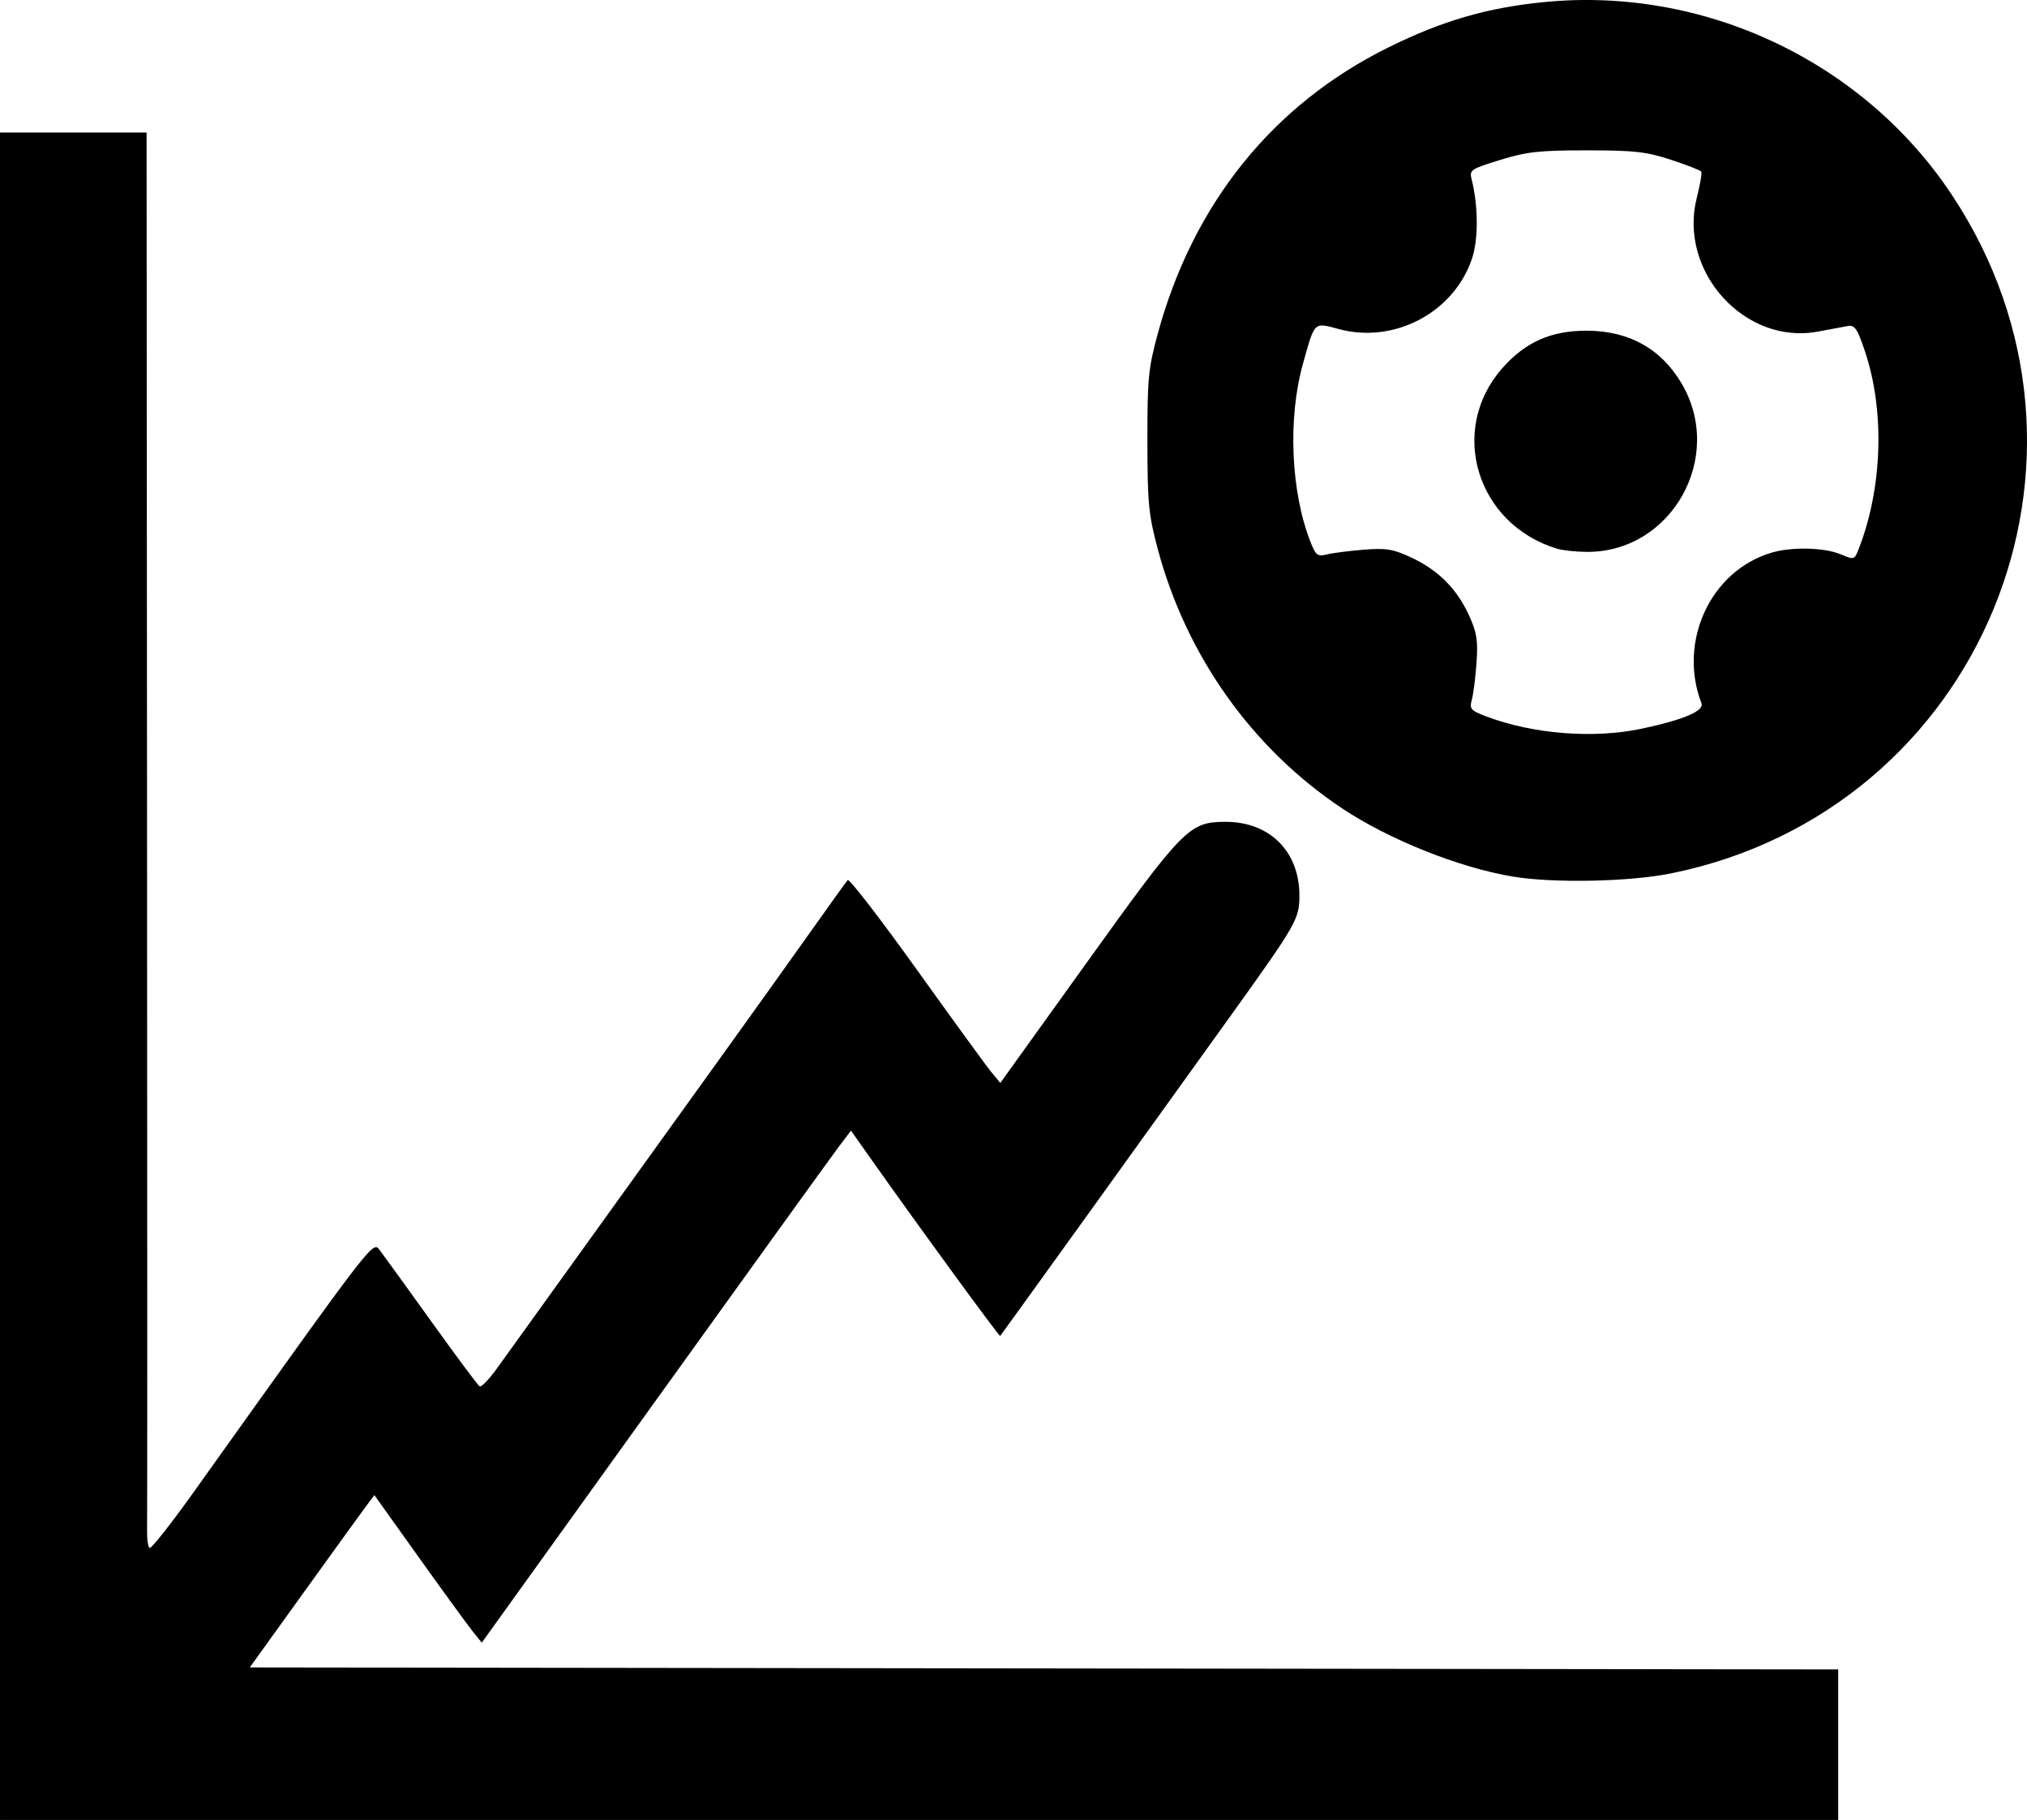 <?xml version="1.0" encoding="UTF-8" standalone="no"?>
<!-- Created with Inkscape (http://www.inkscape.org/) -->

<svg
   width="135.376mm"
   height="121.565mm"
   viewBox="0 0 135.376 121.565"
   version="1.1"
   id="svg1"
   xml:space="preserve"
   xmlns="http://www.w3.org/2000/svg"
   xmlns:svg="http://www.w3.org/2000/svg"><defs
     id="defs1" /><g
     id="layer1"
     transform="translate(230.467,86.075)"><path
       style="fill:#000000"
       d="m -230.467,-20.867 v -56.356 h 4.895 4.895 l 0.031,46.104 c 0.017,25.357 0.018,46.604 0.003,47.214 -0.015,0.611 0.06,1.163 0.168,1.227 0.107,0.064 1.397,-1.567 2.866,-3.624 12.385,-17.348 12.031,-16.889 12.523,-16.242 0.249,0.327 1.801,2.474 3.448,4.769 1.648,2.296 3.087,4.231 3.2,4.301 0.112,0.069 0.613,-0.44 1.113,-1.132 0.5,-0.692 3.392,-4.711 6.426,-8.931 3.035,-4.22 7.059,-9.816 8.943,-12.435 1.884,-2.619 4.437,-6.191 5.674,-7.938 1.237,-1.746 2.33,-3.268 2.43,-3.382 0.1,-0.114 2.167,2.565 4.593,5.953 2.426,3.388 4.678,6.484 5.005,6.88 l 0.594,0.72 5.836,-8.128 c 6.396,-8.908 6.789,-9.306 9.188,-9.314 2.96,-0.01 4.952,1.97 4.952,4.921 0,1.558 -0.192,1.897 -4.462,7.854 -3.815,5.323 -15.405,21.427 -15.52,21.565 -0.059,0.072 -5.341,-7.165 -8.704,-11.924 l -1.264,-1.79 -0.851,1.128 c -0.468,0.621 -6.016,8.316 -12.329,17.102 l -11.478,15.973 -0.61,-0.76 c -0.335,-0.418 -1.949,-2.635 -3.586,-4.928 l -2.976,-4.168 -0.529,0.706 c -0.291,0.388 -2.164,2.978 -4.161,5.755 l -3.632,5.049 53.043,0.067 53.043,0.067 v 5.026 5.026 h -61.383 -61.383 z m 101.071,-6.651 c -3.592,-0.591 -8.297,-2.468 -11.441,-4.564 -5.996,-3.997 -10.389,-10.171 -12.298,-17.286 -0.622,-2.319 -0.695,-3.066 -0.701,-7.217 -0.006,-4.17 0.062,-4.882 0.681,-7.163 2.366,-8.724 7.699,-15.35 15.426,-19.166 3.594,-1.775 6.556,-2.639 10.35,-3.018 10.701,-1.07 21.321,3.933 27.244,12.834 11.715,17.607 2.019,41.135 -18.692,45.355 -2.782,0.567 -7.836,0.674 -10.568,0.225 z m 8.58,-9.886 c 2.772,-0.587 4.179,-1.185 3.984,-1.693 -1.584,-4.127 0.603,-8.841 4.664,-10.058 1.348,-0.404 3.525,-0.357 4.619,0.101 0.912,0.381 0.932,0.375 1.209,-0.331 1.598,-4.085 1.764,-9.223 0.428,-13.22 -0.498,-1.49 -0.685,-1.771 -1.126,-1.697 -0.291,0.049 -1.184,0.215 -1.984,0.369 -4.891,0.944 -9.38,-3.998 -8.121,-8.941 0.22,-0.862 0.354,-1.642 0.298,-1.733 -0.056,-0.091 -0.968,-0.449 -2.026,-0.795 -1.656,-0.543 -2.441,-0.63 -5.628,-0.63 -3.171,0 -4.002,0.092 -5.777,0.64 -1.991,0.615 -2.066,0.667 -1.901,1.323 0.44,1.744 0.45,3.971 0.025,5.251 -1.197,3.602 -5.174,5.72 -8.882,4.728 -1.714,-0.458 -1.613,-0.556 -2.421,2.341 -1.012,3.629 -0.802,8.534 0.509,11.868 0.356,0.906 0.474,0.997 1.089,0.841 0.379,-0.096 1.484,-0.239 2.455,-0.317 1.508,-0.121 1.971,-0.046 3.175,0.515 1.799,0.838 3.043,2.077 3.854,3.837 0.537,1.167 0.622,1.683 0.519,3.175 -0.068,0.98 -0.208,2.095 -0.311,2.478 -0.172,0.637 -0.09,0.733 0.961,1.131 3.126,1.183 7.165,1.501 10.39,0.818 z m -5.669,-12.021 c -5.372,-1.64 -7.279,-7.931 -3.653,-12.051 1.539,-1.749 3.259,-2.514 5.638,-2.51 2.828,0.005 4.984,1.208 6.353,3.545 2.889,4.929 -0.702,11.276 -6.353,11.229 -0.728,-0.006 -1.621,-0.102 -1.984,-0.213 z"
       id="path5" /></g></svg>
